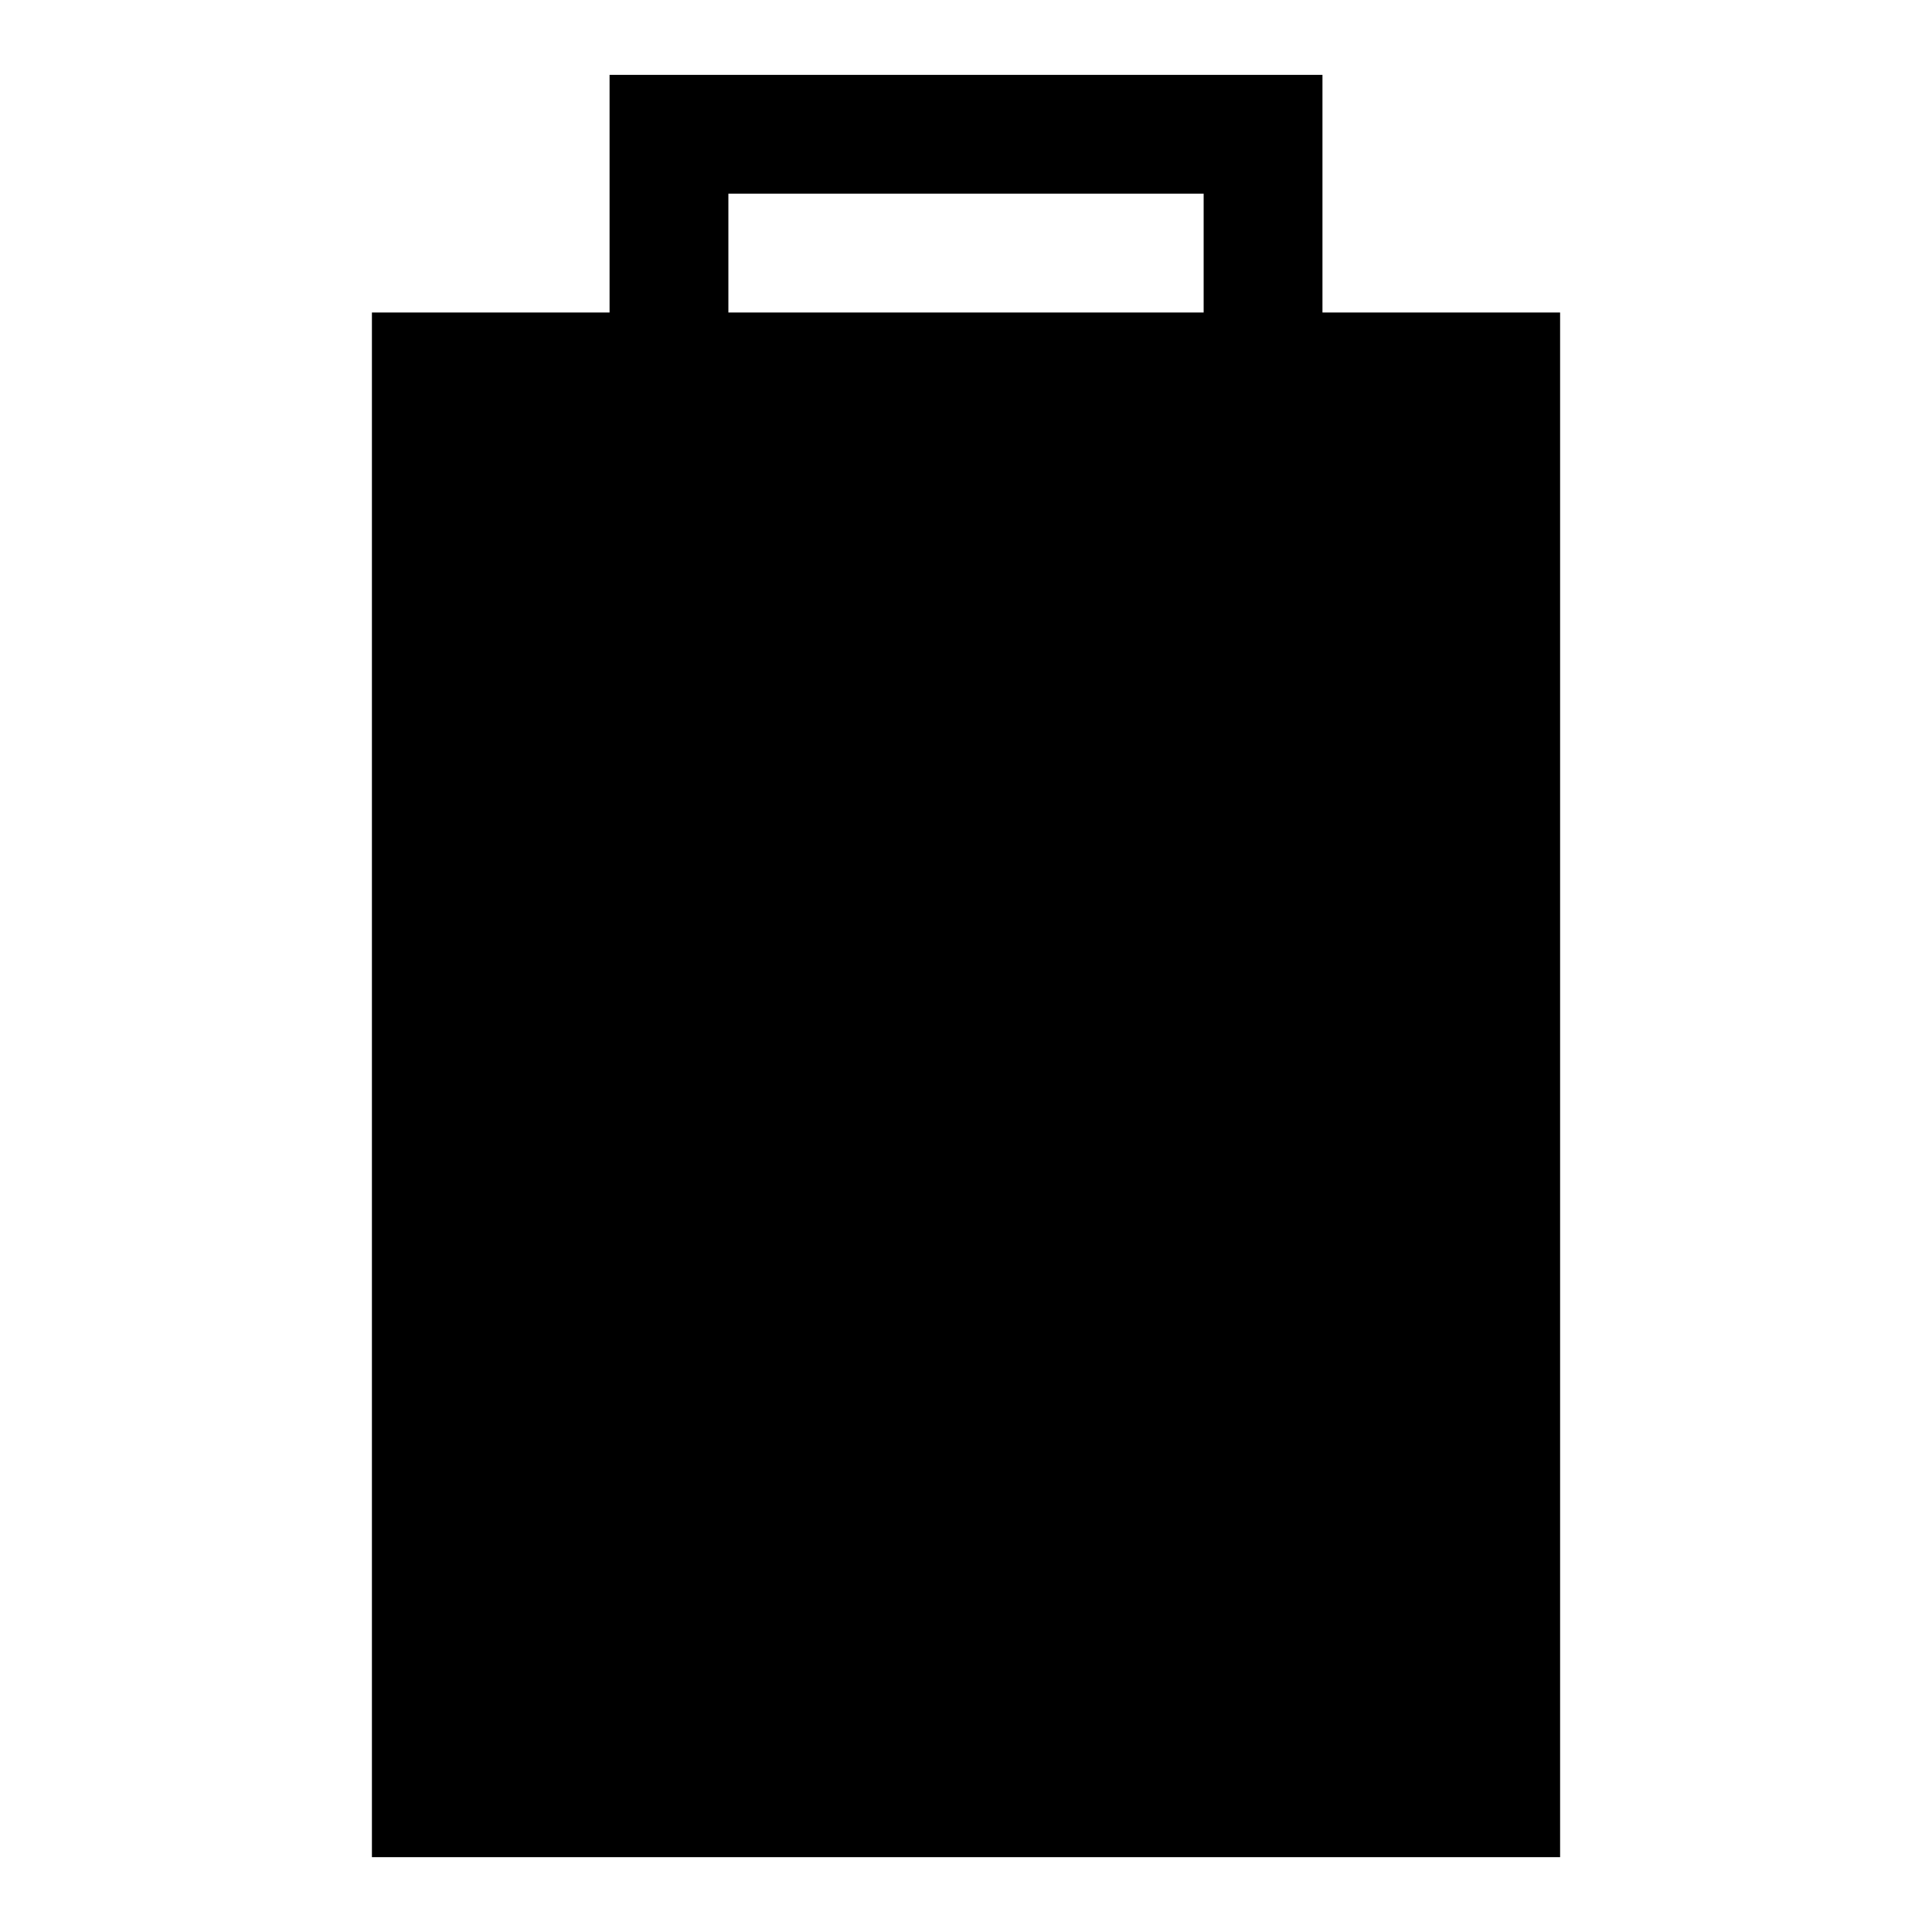 <?xml version="1.0" encoding="UTF-8"?>
<!-- Uploaded to: SVG Repo, www.svgrepo.com, Generator: SVG Repo Mixer Tools -->
<svg fill="#000000" width="800px" height="800px" version="1.1" viewBox="144 144 512 512" xmlns="http://www.w3.org/2000/svg">
 <path d="m305.54 163.84v62.977h-62.977v409.35h314.88v-409.35h-62.977v-62.977zm31.488 31.488h125.95v31.488h-125.95z"/>
</svg>